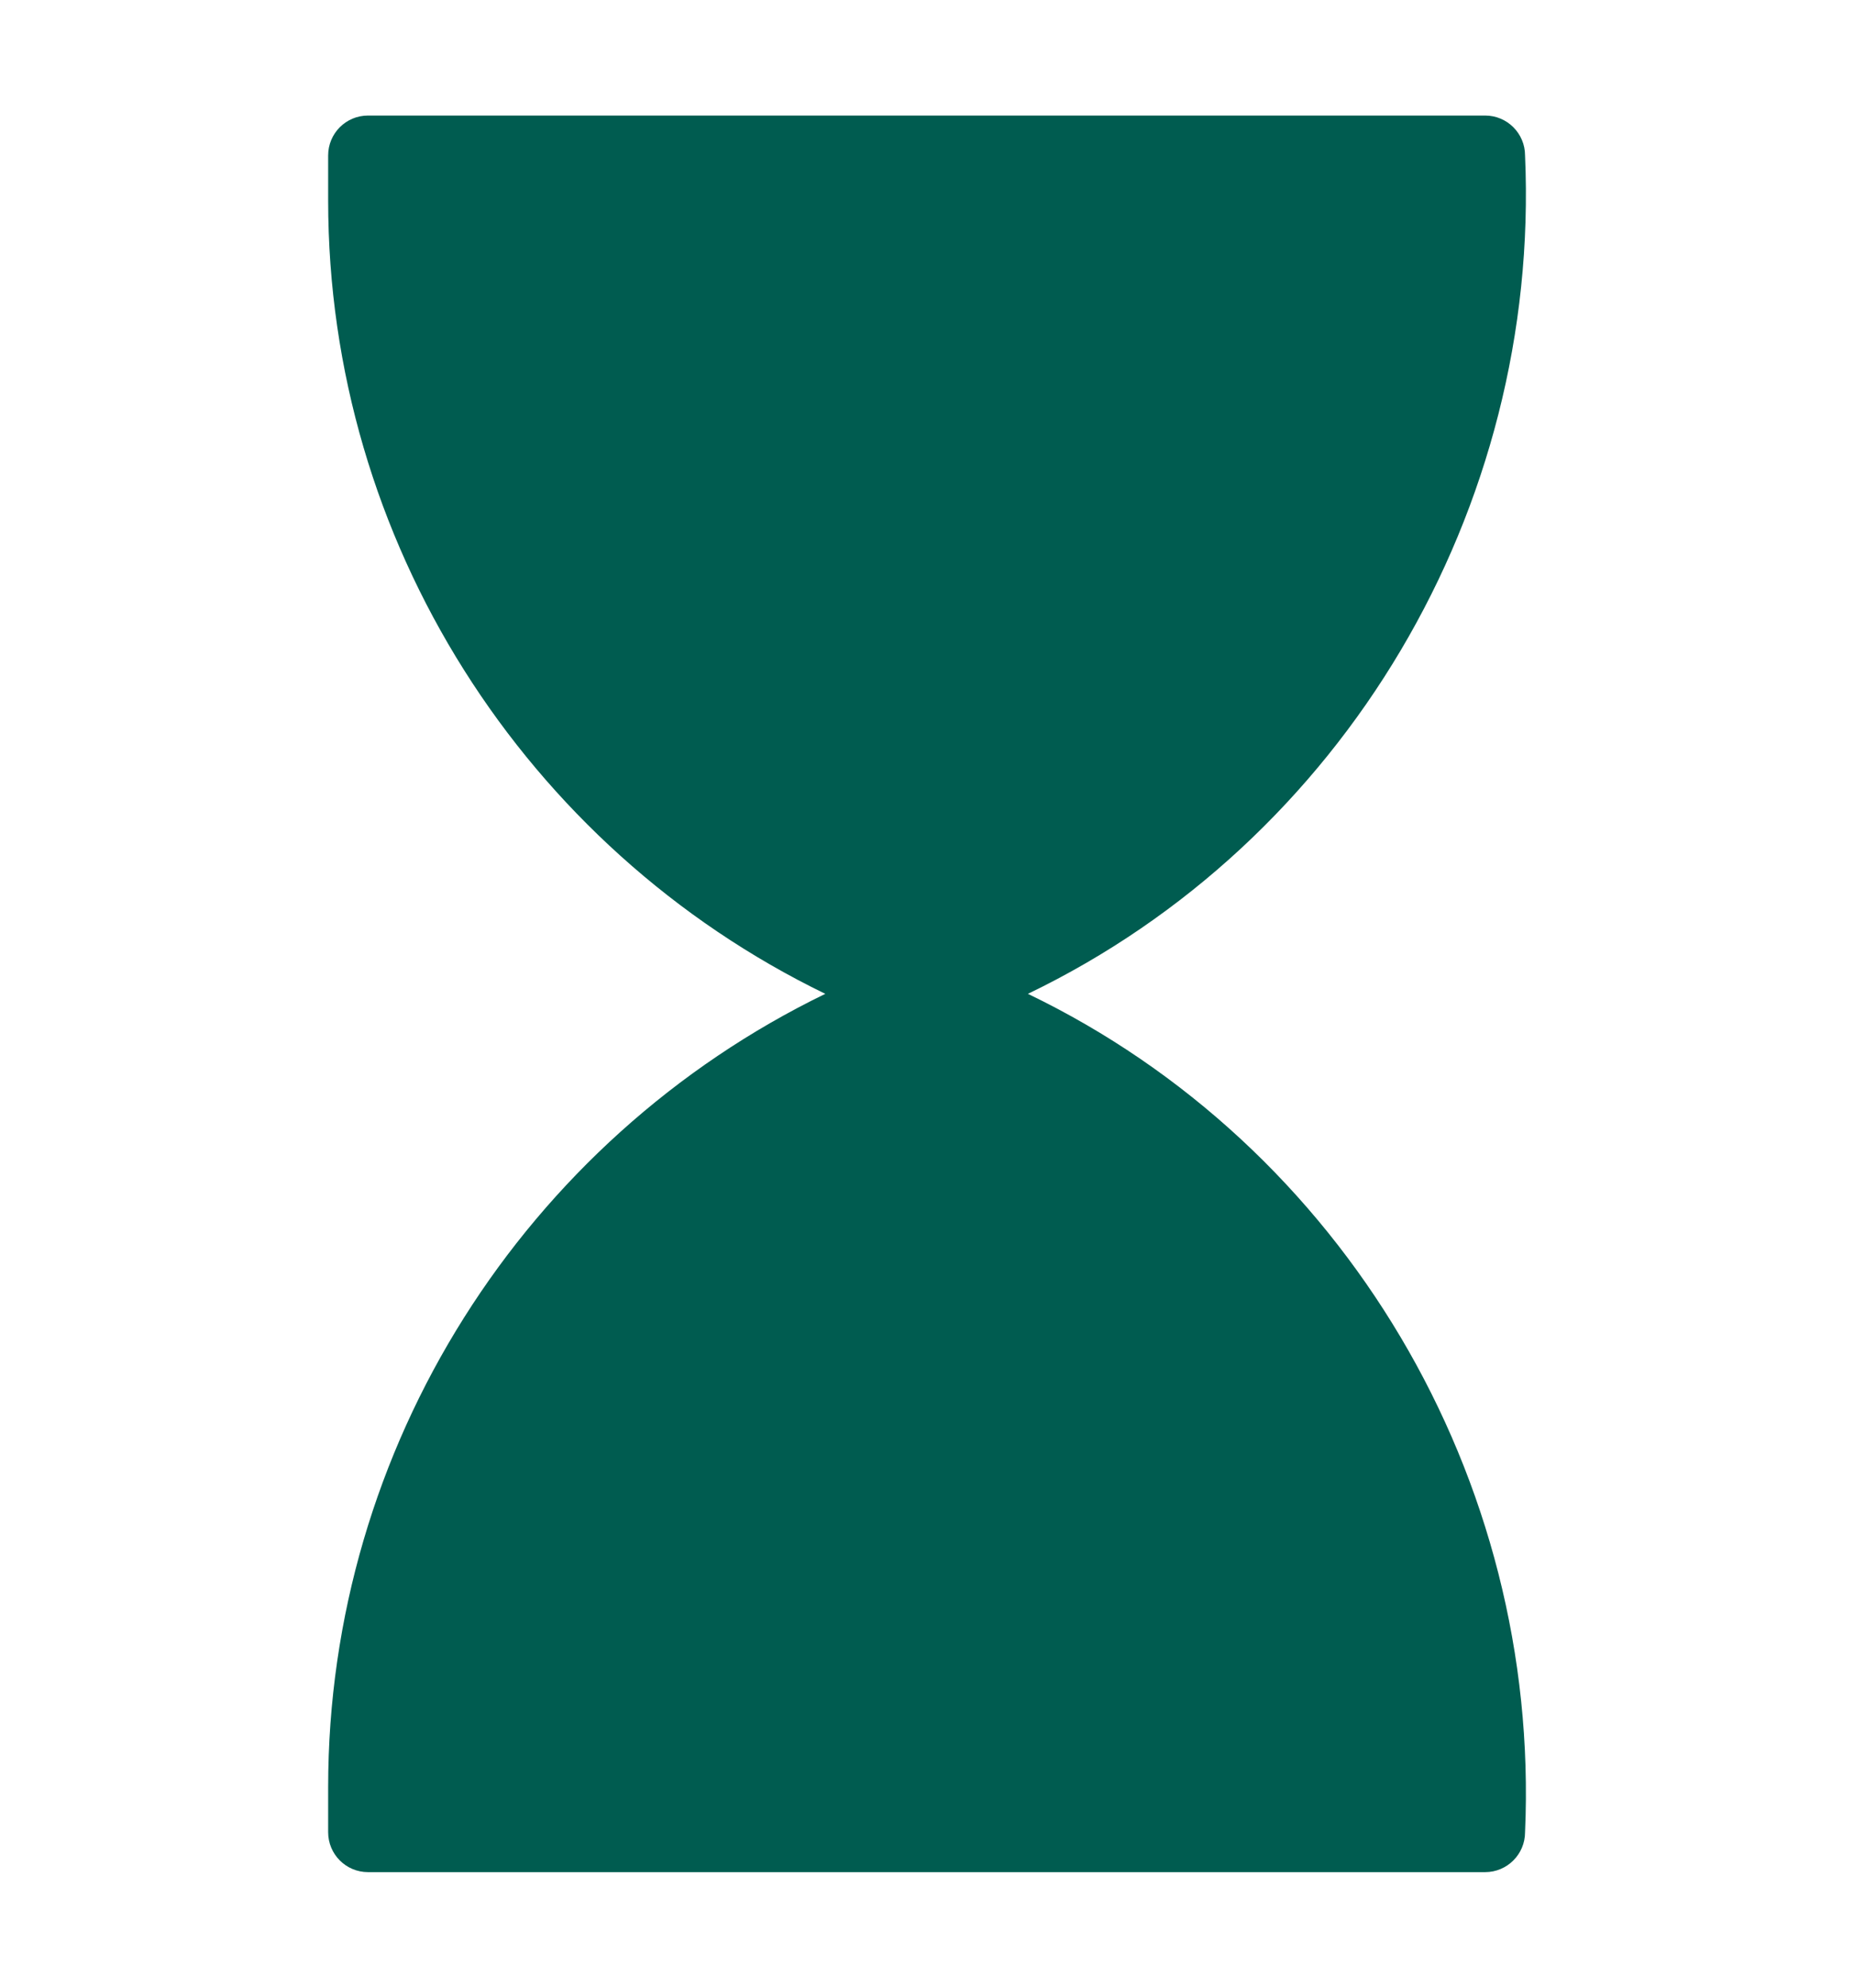 <svg width="14" height="15" viewBox="0 0 14 15" fill="none" xmlns="http://www.w3.org/2000/svg">
<path d="M2.779 14.128H11.215C11.381 14.128 11.516 13.993 11.516 13.827C11.634 11.155 10.145 8.647 7.762 7.5C10.145 6.353 11.634 3.845 11.516 1.173C11.516 1.007 11.381 0.872 11.215 0.872H2.779C2.612 0.872 2.478 1.007 2.478 1.173V1.515C2.478 4.078 3.961 6.398 6.232 7.5C3.961 8.602 2.478 10.922 2.478 13.485V13.827C2.478 13.993 2.612 14.128 2.779 14.128Z" fill="#005C50"/>
</svg>
